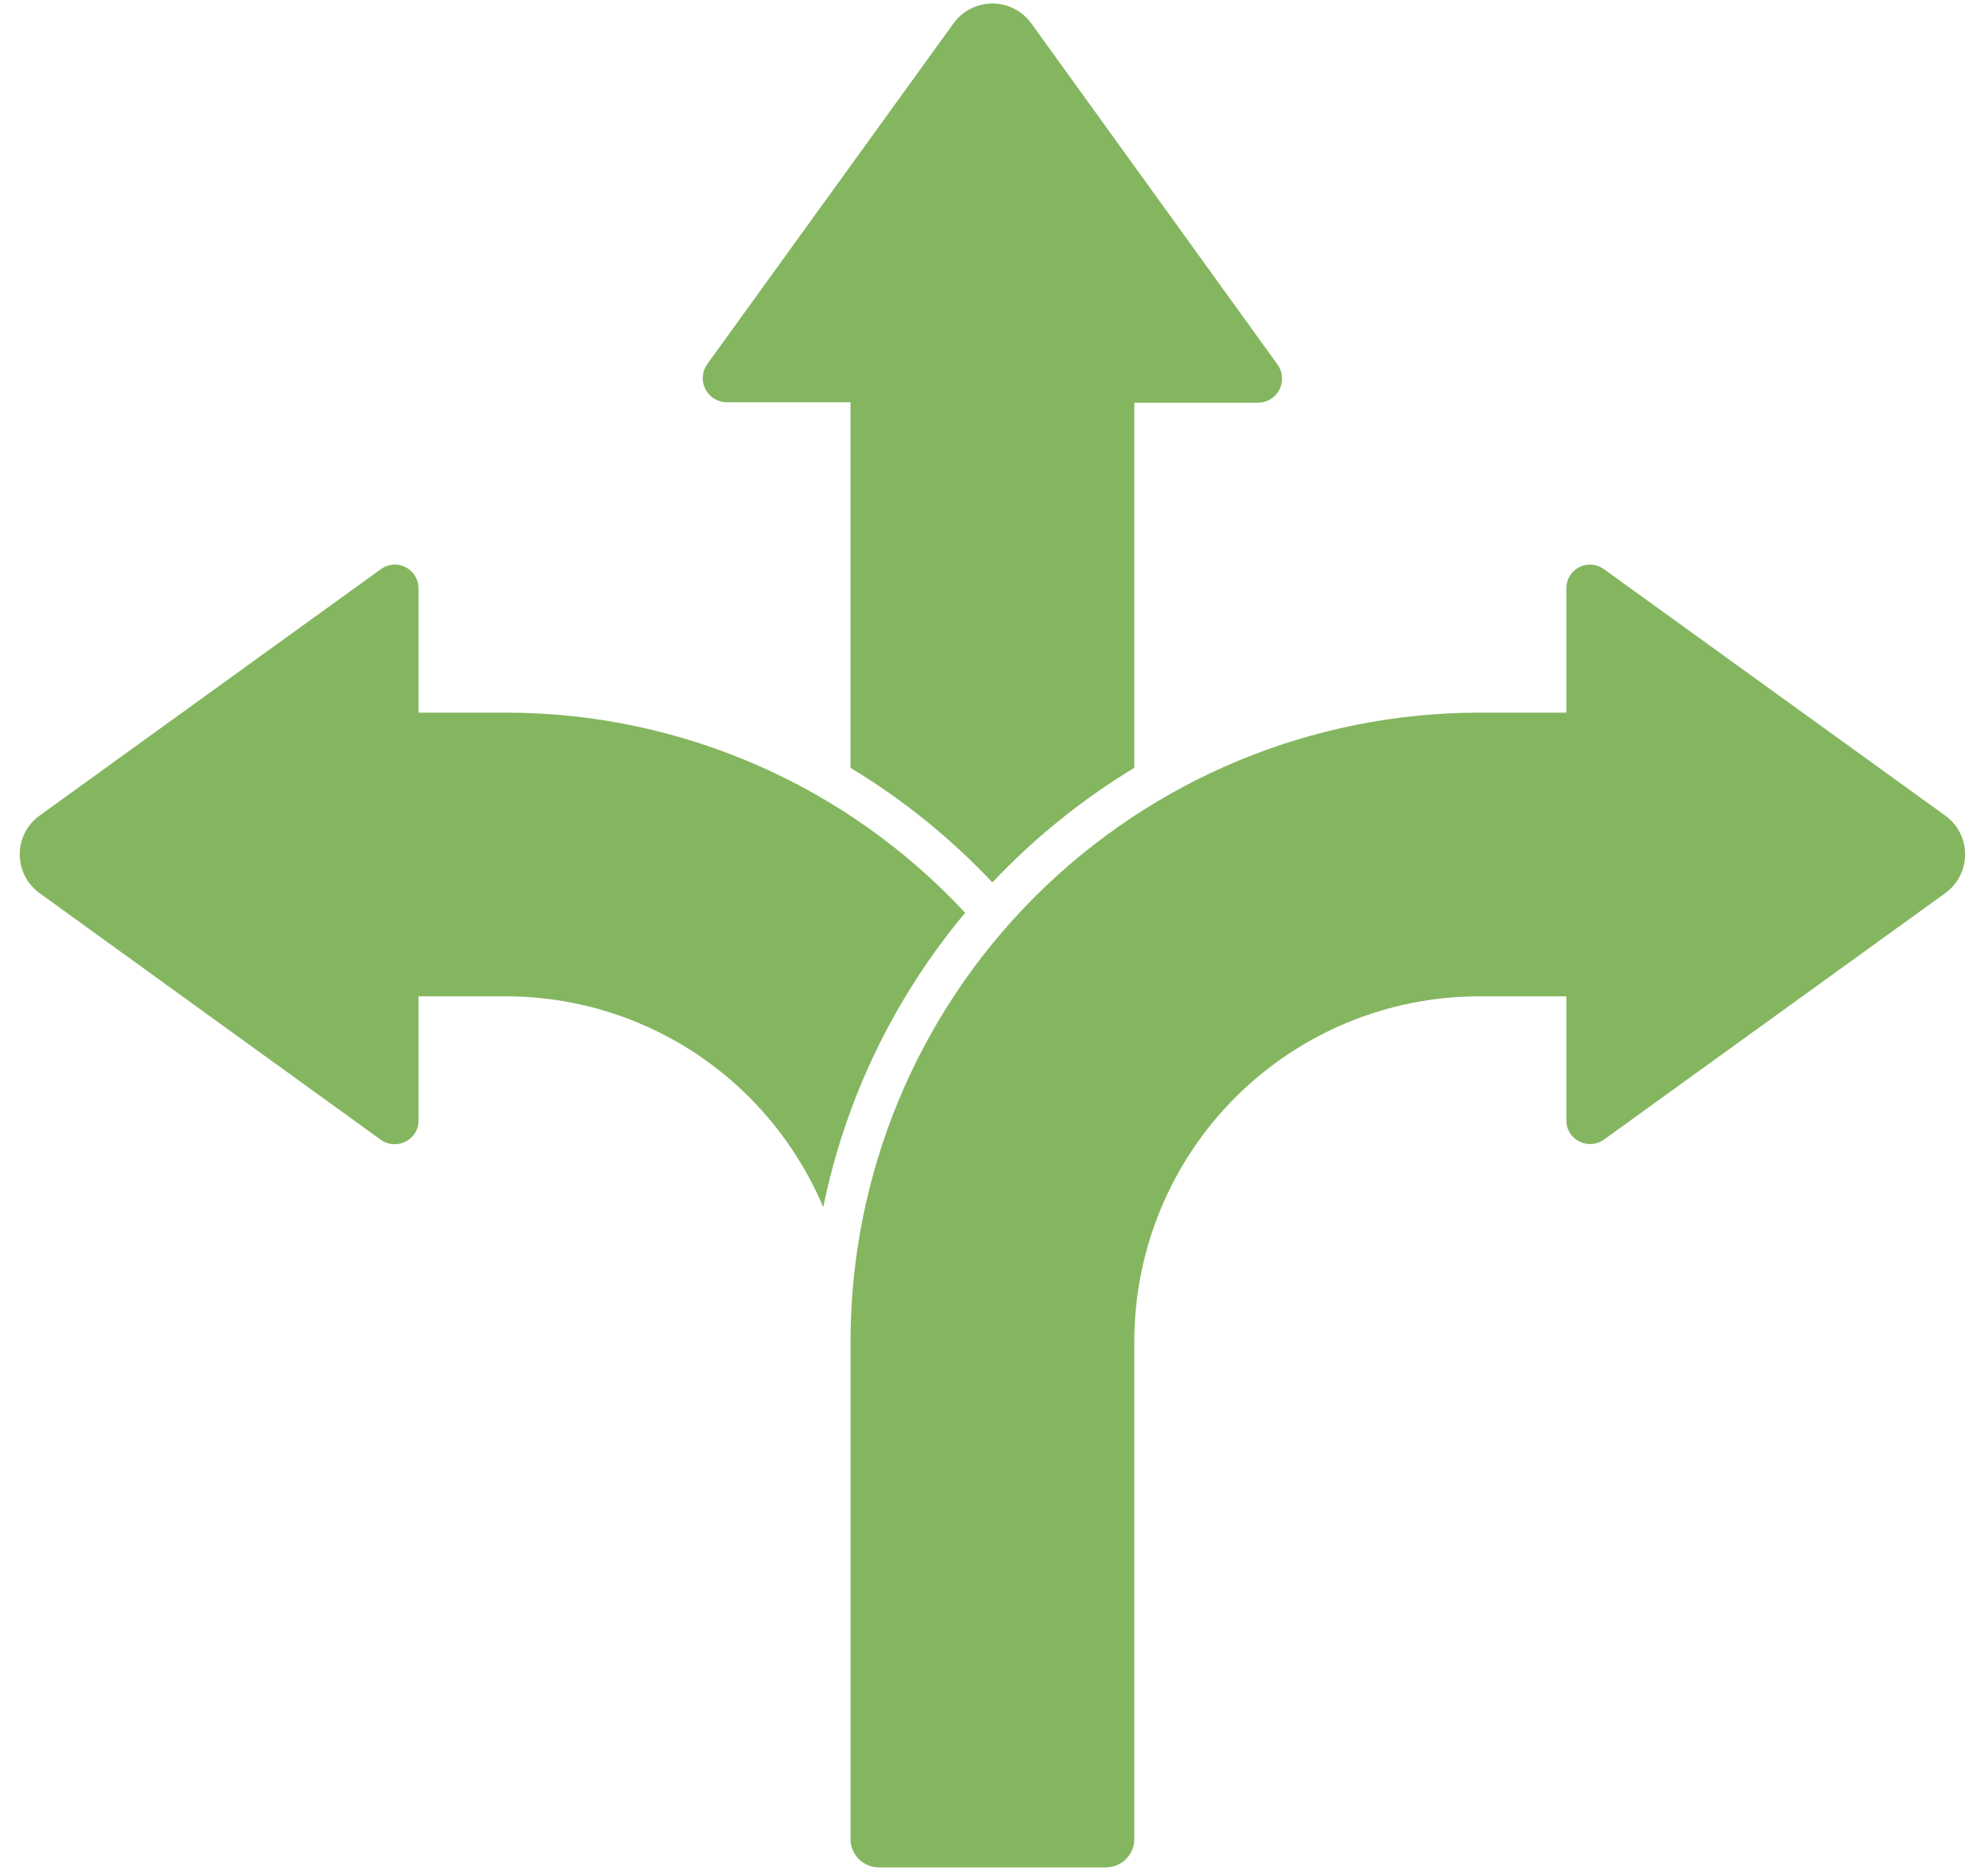 <svg xmlns="http://www.w3.org/2000/svg" width="70" height="66" viewBox="0 0 70 66" fill="none"><path fill-rule="evenodd" clip-rule="evenodd" d="M29.947 14.167H25.584C25.267 14.164 24.98 13.984 24.837 13.705C24.692 13.423 24.718 13.085 24.901 12.826L33.574 0.823C33.891 0.384 34.4 0.123 34.943 0.123C35.487 0.123 35.996 0.384 36.313 0.823L44.986 12.841C45.169 13.1 45.195 13.438 45.05 13.72C44.907 14.002 44.619 14.179 44.302 14.182H39.94V27.041C38.099 28.154 36.418 29.513 34.943 31.075C33.468 29.51 31.787 28.151 29.947 27.041L29.947 14.167ZM55.152 25.097H52.069C46.206 25.103 40.583 27.439 36.436 31.583C32.289 35.73 29.956 41.352 29.948 47.218V64.765C29.948 65.317 30.395 65.762 30.945 65.762H38.943C39.493 65.762 39.941 65.317 39.941 64.765V47.218C39.947 44.002 41.226 40.922 43.498 38.647C45.772 36.373 48.855 35.093 52.069 35.087H55.152V39.45C55.146 39.767 55.323 40.055 55.605 40.195C55.888 40.343 56.228 40.317 56.484 40.128L68.493 31.455C68.935 31.138 69.194 30.629 69.194 30.088C69.194 29.547 68.935 29.038 68.493 28.721L56.484 20.049C56.231 19.86 55.891 19.831 55.608 19.973C55.323 20.119 55.149 20.409 55.152 20.726L55.152 25.097ZM14.737 25.097V20.726C14.74 20.409 14.565 20.118 14.28 19.973C13.998 19.83 13.658 19.859 13.405 20.048L1.396 28.721C0.954 29.038 0.695 29.547 0.695 30.088C0.695 30.629 0.954 31.138 1.396 31.455L13.405 40.136C13.661 40.325 14.001 40.348 14.283 40.203C14.565 40.063 14.742 39.773 14.737 39.459V35.087H17.82C21.036 35.09 24.119 36.37 26.391 38.647C27.496 39.758 28.377 41.07 28.988 42.512C29.768 38.694 31.483 35.134 33.985 32.147C29.811 27.65 23.953 25.097 17.82 25.097L14.737 25.097Z" fill="#84B660"></path></svg>